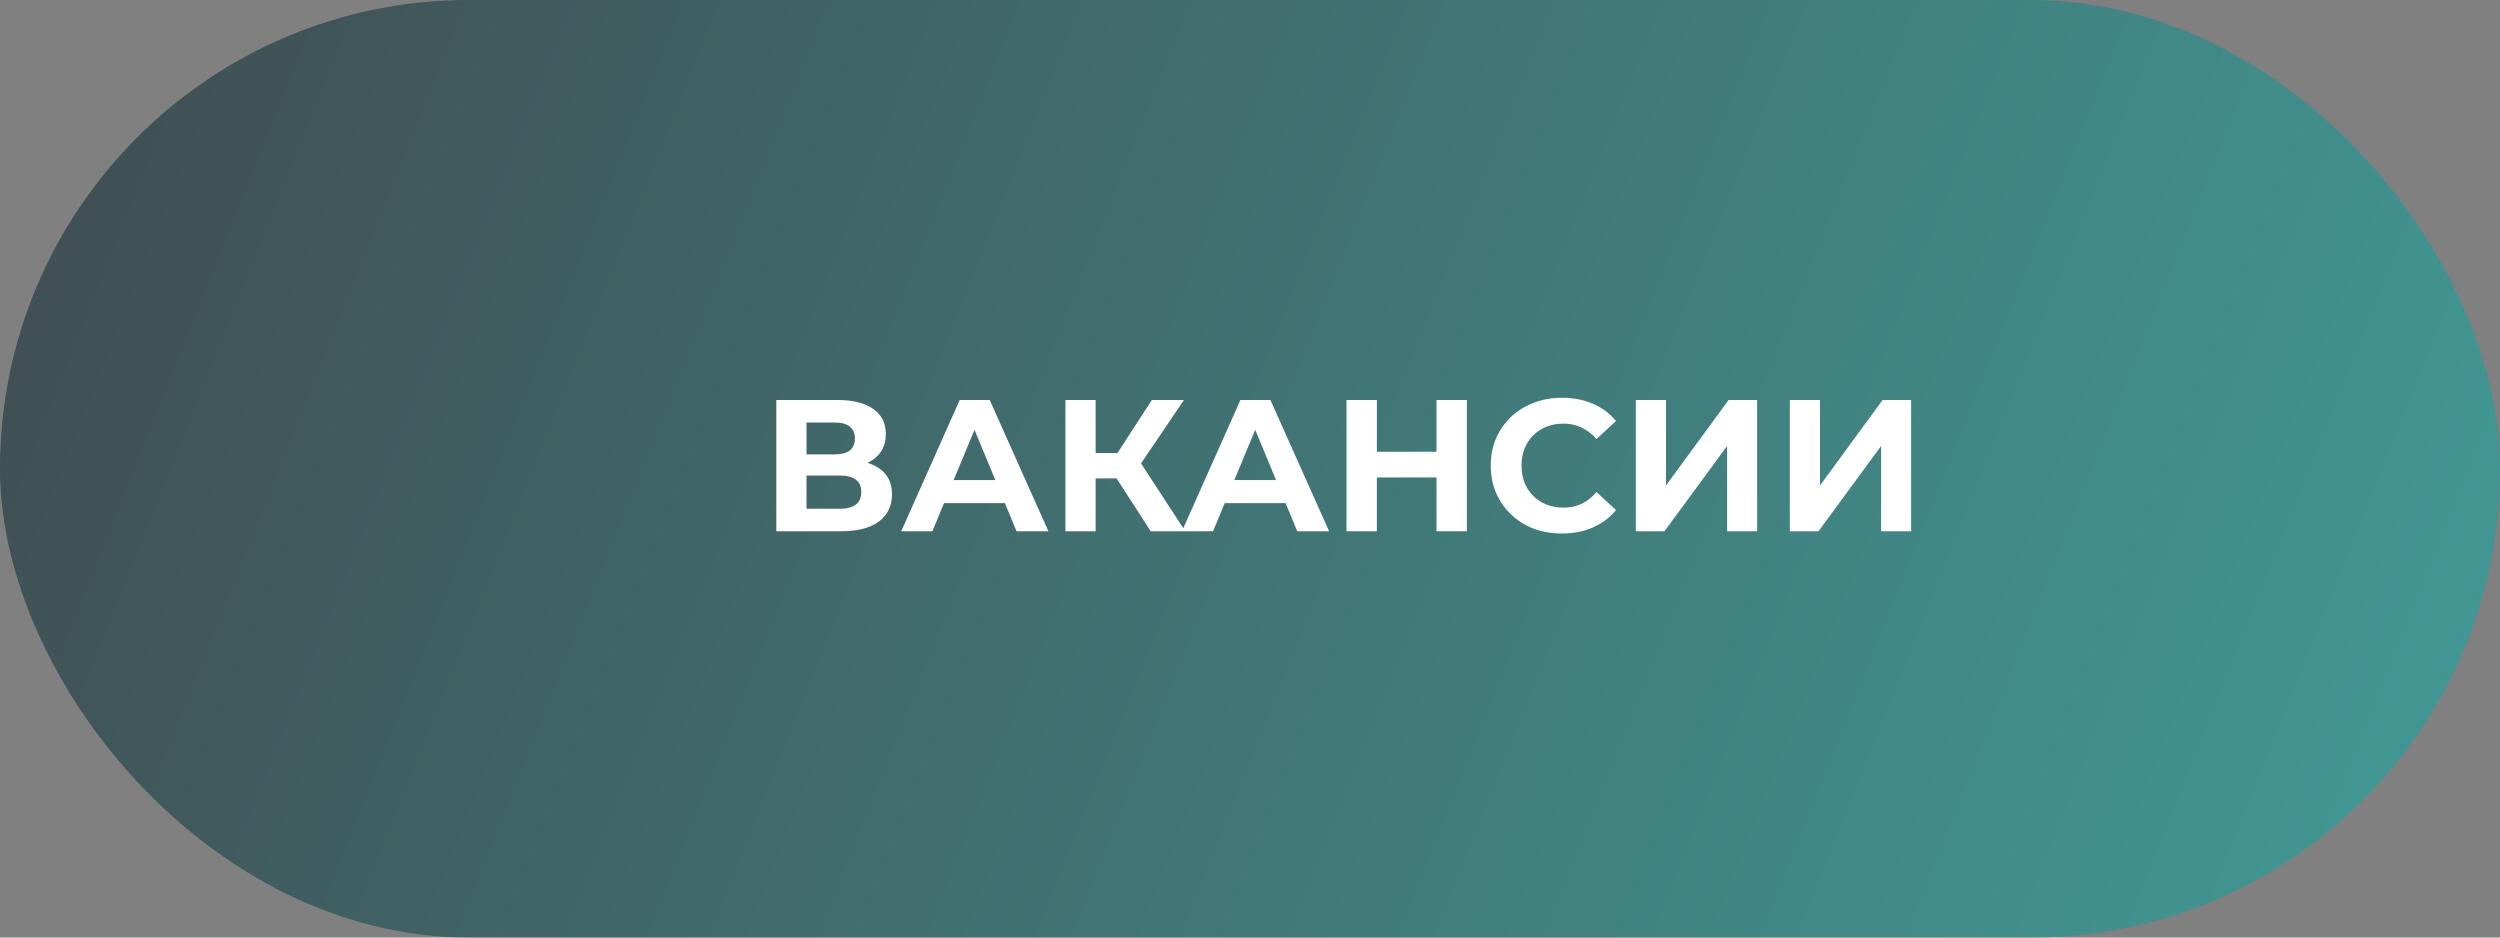 <svg width="160" height="60" viewBox="0 0 160 60" fill="none" xmlns="http://www.w3.org/2000/svg">
<rect x="0" y="0" width="160" height="60" fill="#808080" stroke="none"/>
<rect width="160" height="60" rx="30" fill="url(#paint0_linear_8_5)" fill-opacity="0.5"/>
<path d="M49.685 34V25.6H53.597C54.573 25.6 55.333 25.788 55.877 26.164C56.421 26.54 56.693 27.076 56.693 27.772C56.693 28.46 56.437 28.996 55.925 29.38C55.413 29.756 54.733 29.944 53.885 29.944L54.113 29.44C55.057 29.44 55.789 29.628 56.309 30.004C56.829 30.38 57.089 30.924 57.089 31.636C57.089 32.372 56.809 32.952 56.249 33.376C55.697 33.792 54.889 34 53.825 34H49.685ZM51.617 32.56H53.753C54.201 32.56 54.541 32.472 54.773 32.296C55.005 32.12 55.121 31.848 55.121 31.48C55.121 31.128 55.005 30.868 54.773 30.7C54.541 30.524 54.201 30.436 53.753 30.436H51.617V32.56ZM51.617 29.08H53.429C53.853 29.08 54.173 28.996 54.389 28.828C54.605 28.652 54.713 28.396 54.713 28.06C54.713 27.724 54.605 27.472 54.389 27.304C54.173 27.128 53.853 27.04 53.429 27.04H51.617V29.08ZM57.678 34L61.422 25.6H63.342L67.098 34H65.058L61.986 26.584H62.754L59.67 34H57.678ZM59.55 32.2L60.066 30.724H64.386L64.914 32.2H59.55ZM73.648 34L71.032 29.956L72.604 29.008L75.856 34H73.648ZM68.188 34V25.6H70.12V34H68.188ZM69.556 30.616V28.996H72.484V30.616H69.556ZM72.784 30.016L70.996 29.8L73.72 25.6H75.772L72.784 30.016ZM75.643 34L79.387 25.6H81.307L85.063 34H83.023L79.951 26.584H80.719L77.635 34H75.643ZM77.515 32.2L78.031 30.724H82.351L82.879 32.2H77.515ZM91.937 25.6H93.881V34H91.937V25.6ZM88.121 34H86.177V25.6H88.121V34ZM92.081 30.556H87.977V28.912H92.081V30.556ZM99.957 34.144C99.309 34.144 98.705 34.04 98.145 33.832C97.593 33.616 97.113 33.312 96.705 32.92C96.297 32.528 95.977 32.068 95.745 31.54C95.521 31.012 95.409 30.432 95.409 29.8C95.409 29.168 95.521 28.588 95.745 28.06C95.977 27.532 96.297 27.072 96.705 26.68C97.121 26.288 97.605 25.988 98.157 25.78C98.709 25.564 99.313 25.456 99.969 25.456C100.697 25.456 101.353 25.584 101.937 25.84C102.529 26.088 103.025 26.456 103.425 26.944L102.177 28.096C101.889 27.768 101.569 27.524 101.217 27.364C100.865 27.196 100.481 27.112 100.065 27.112C99.673 27.112 99.313 27.176 98.985 27.304C98.657 27.432 98.373 27.616 98.133 27.856C97.893 28.096 97.705 28.38 97.569 28.708C97.441 29.036 97.377 29.4 97.377 29.8C97.377 30.2 97.441 30.564 97.569 30.892C97.705 31.22 97.893 31.504 98.133 31.744C98.373 31.984 98.657 32.168 98.985 32.296C99.313 32.424 99.673 32.488 100.065 32.488C100.481 32.488 100.865 32.408 101.217 32.248C101.569 32.08 101.889 31.828 102.177 31.492L103.425 32.644C103.025 33.132 102.529 33.504 101.937 33.76C101.353 34.016 100.693 34.144 99.957 34.144ZM104.692 34V25.6H106.624V31.072L110.632 25.6H112.456V34H110.536V28.54L106.528 34H104.692ZM114.548 34V25.6H116.48V31.072L120.488 25.6H122.312V34H120.392V28.54L116.384 34H114.548Z" fill="white"/>
<defs>
<linearGradient id="paint0_linear_8_5" x1="-14.737" y1="-21.964" x2="190.39" y2="59.904" gradientUnits="userSpaceOnUse">
<stop stop-color="#00030F"/>
<stop offset="1" stop-color="#03D0C5"/>
</linearGradient>
</defs>
</svg>

